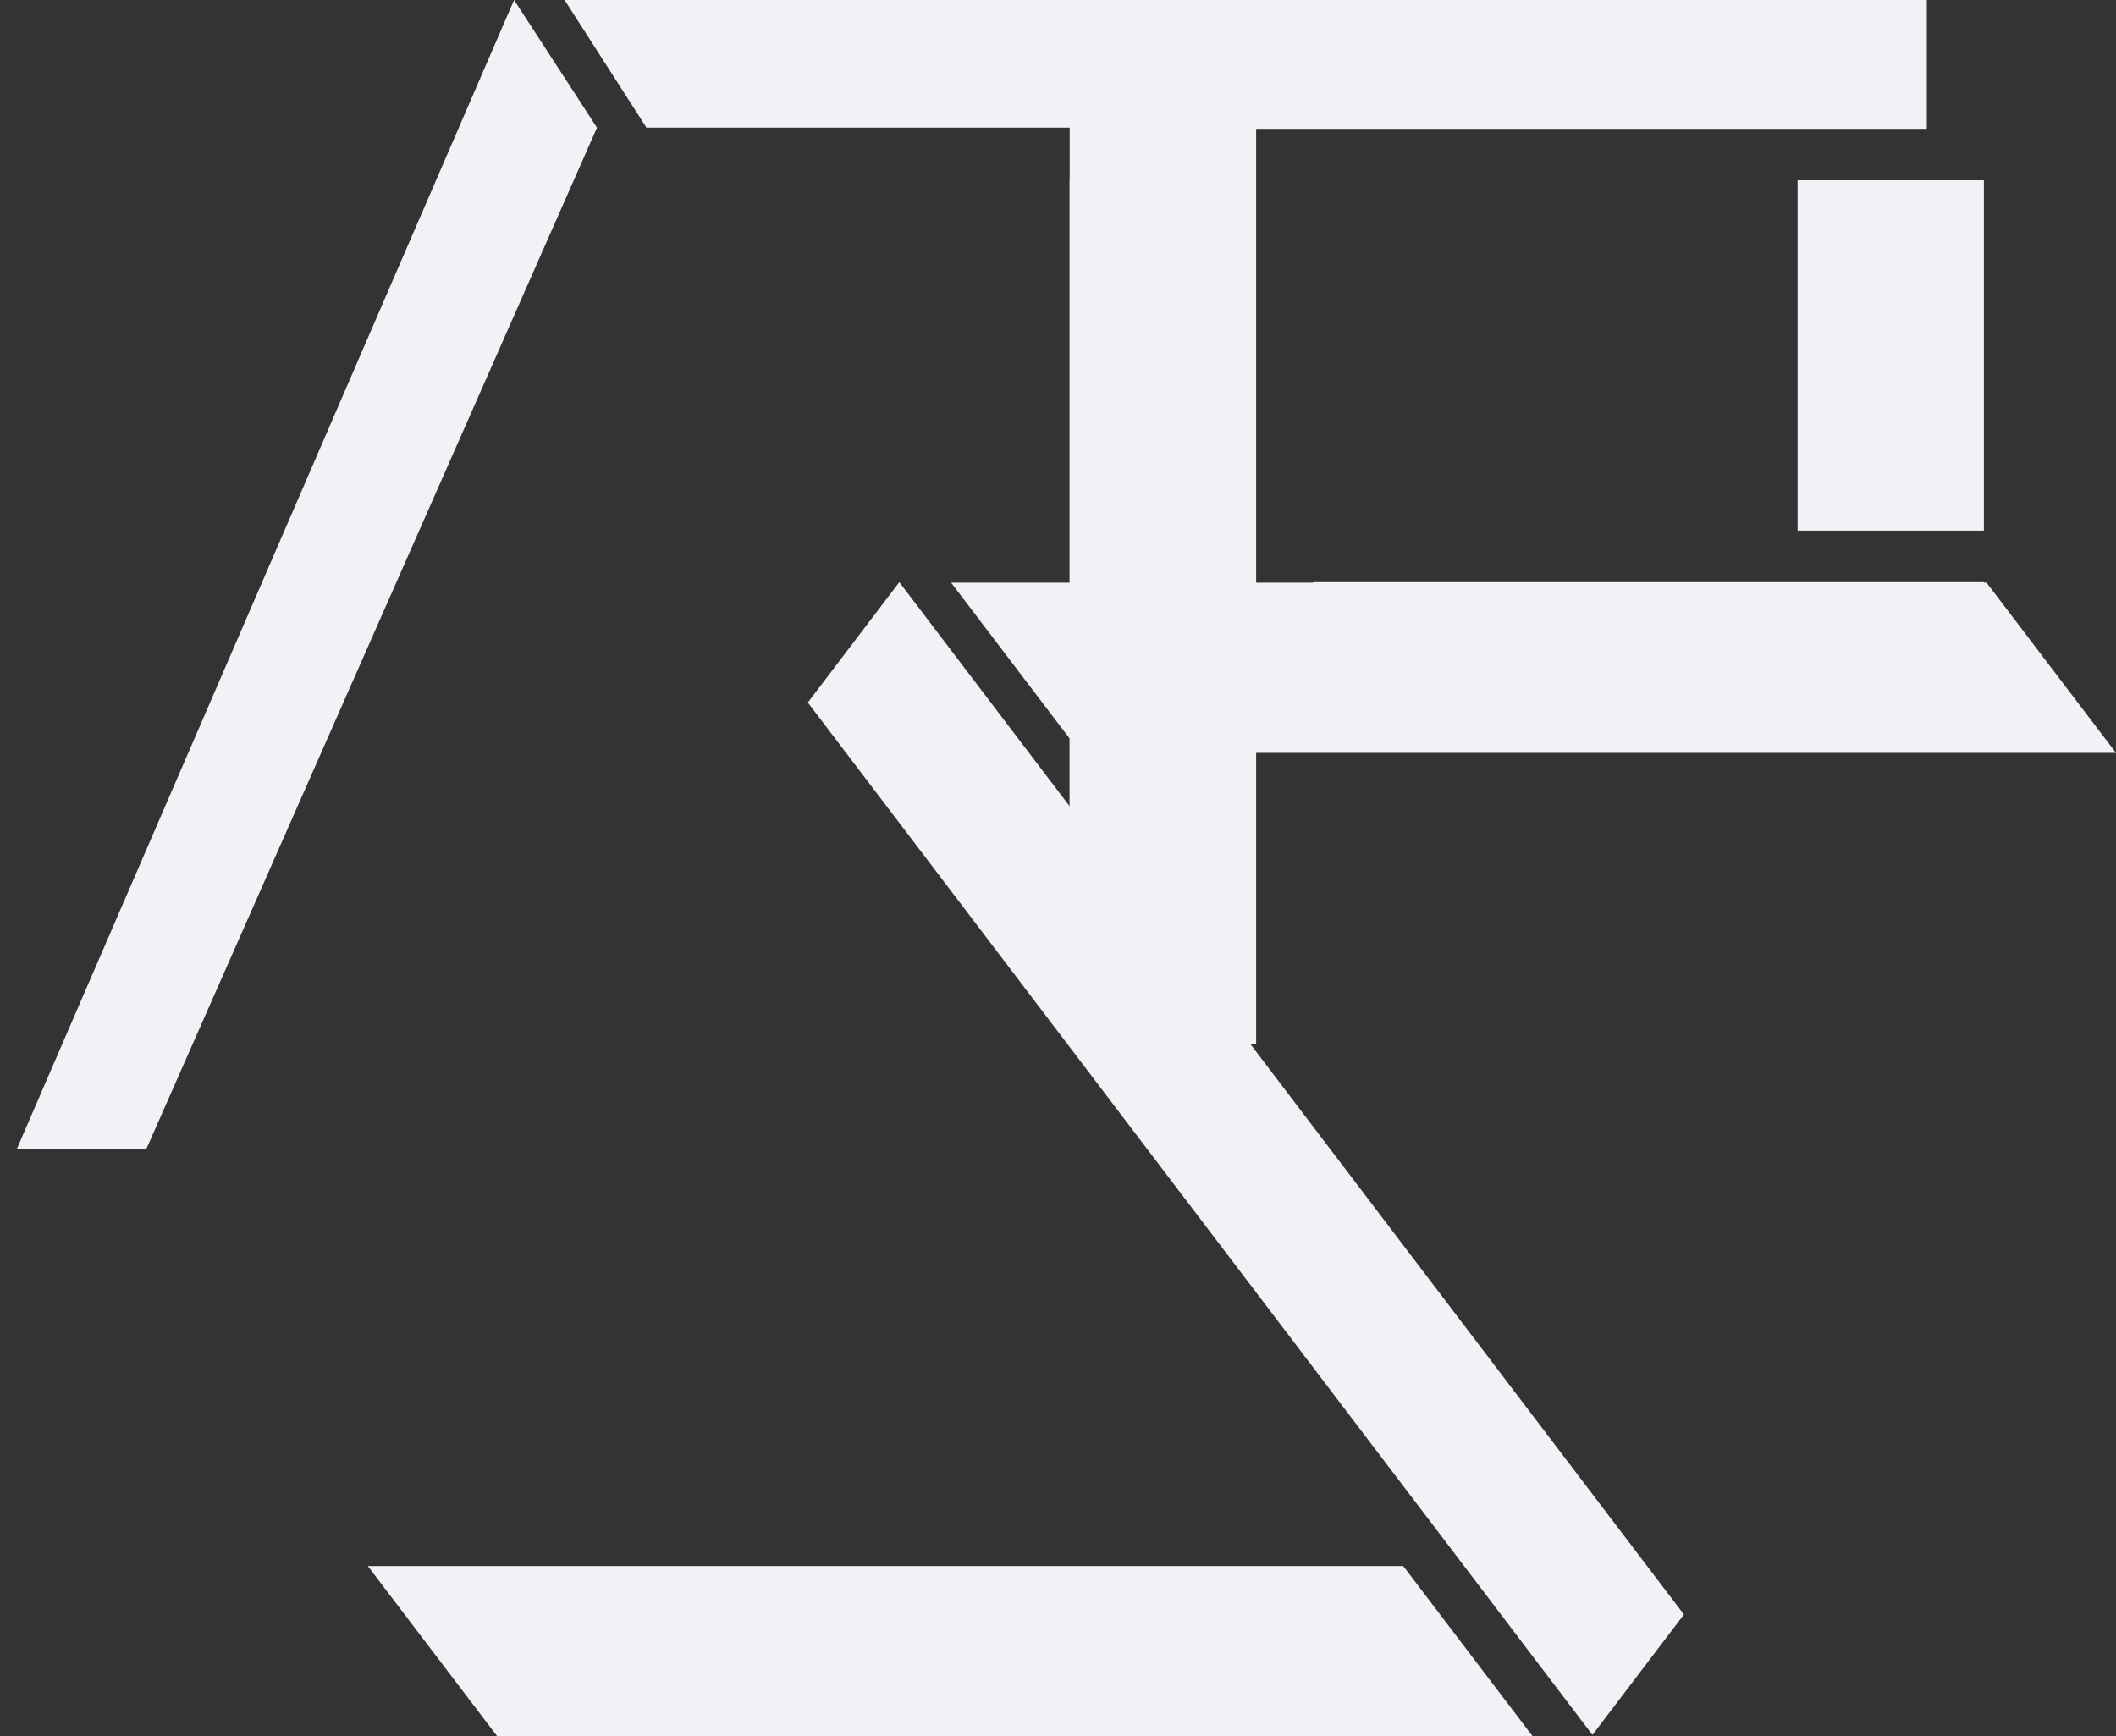 <svg width="39" height="32" viewBox="0 0 39 32" fill="none" xmlns="http://www.w3.org/2000/svg">
<rect x="0" y="0" width="39" height="32" fill="#333333" stroke="none"/>
<path d="M17.53 10.739L36.614 10.739L39 13.876L19.916 13.876L17.53 10.739Z" fill="#F1F2F6"/>
<path d="M6.779 28.863H25.863L28.248 32H9.164L6.779 28.863Z" fill="#F1F2F6"/>
<rect width="2.787" height="23.903" transform="matrix(0.605 -0.796 0.605 0.796 14.889 12.948)" fill="#F1F2F6"/>
<path d="M19.715 6.10352e-05L23.152 2.139V19.247H19.715V6.10352e-05Z" fill="#F1F2F6"/>
<path d="M19.715 6.10352e-05H35.513V2.374H23.149L19.715 6.10352e-05Z" fill="#F1F2F6"/>
<rect x="33.131" y="3.323" width="3.434" height="6.457" fill="#F1F2F6"/>
<rect x="24.202" y="10.73" width="12.364" height="2.374" fill="#F1F2F6"/>
<path d="M9.475 3.05176e-05L11.003 2.353L2.697 21.177L0.31 21.177L9.475 3.05176e-05Z" fill="#F1F2F6"/>
<path d="M10.406 3.05176e-05H22.102V2.353H11.915L10.406 3.05176e-05Z" fill="#F1F2F6"/>
<rect x="19.715" y="3.294" width="2.387" height="15.623" fill="#F1F2F6"/>
</svg>
